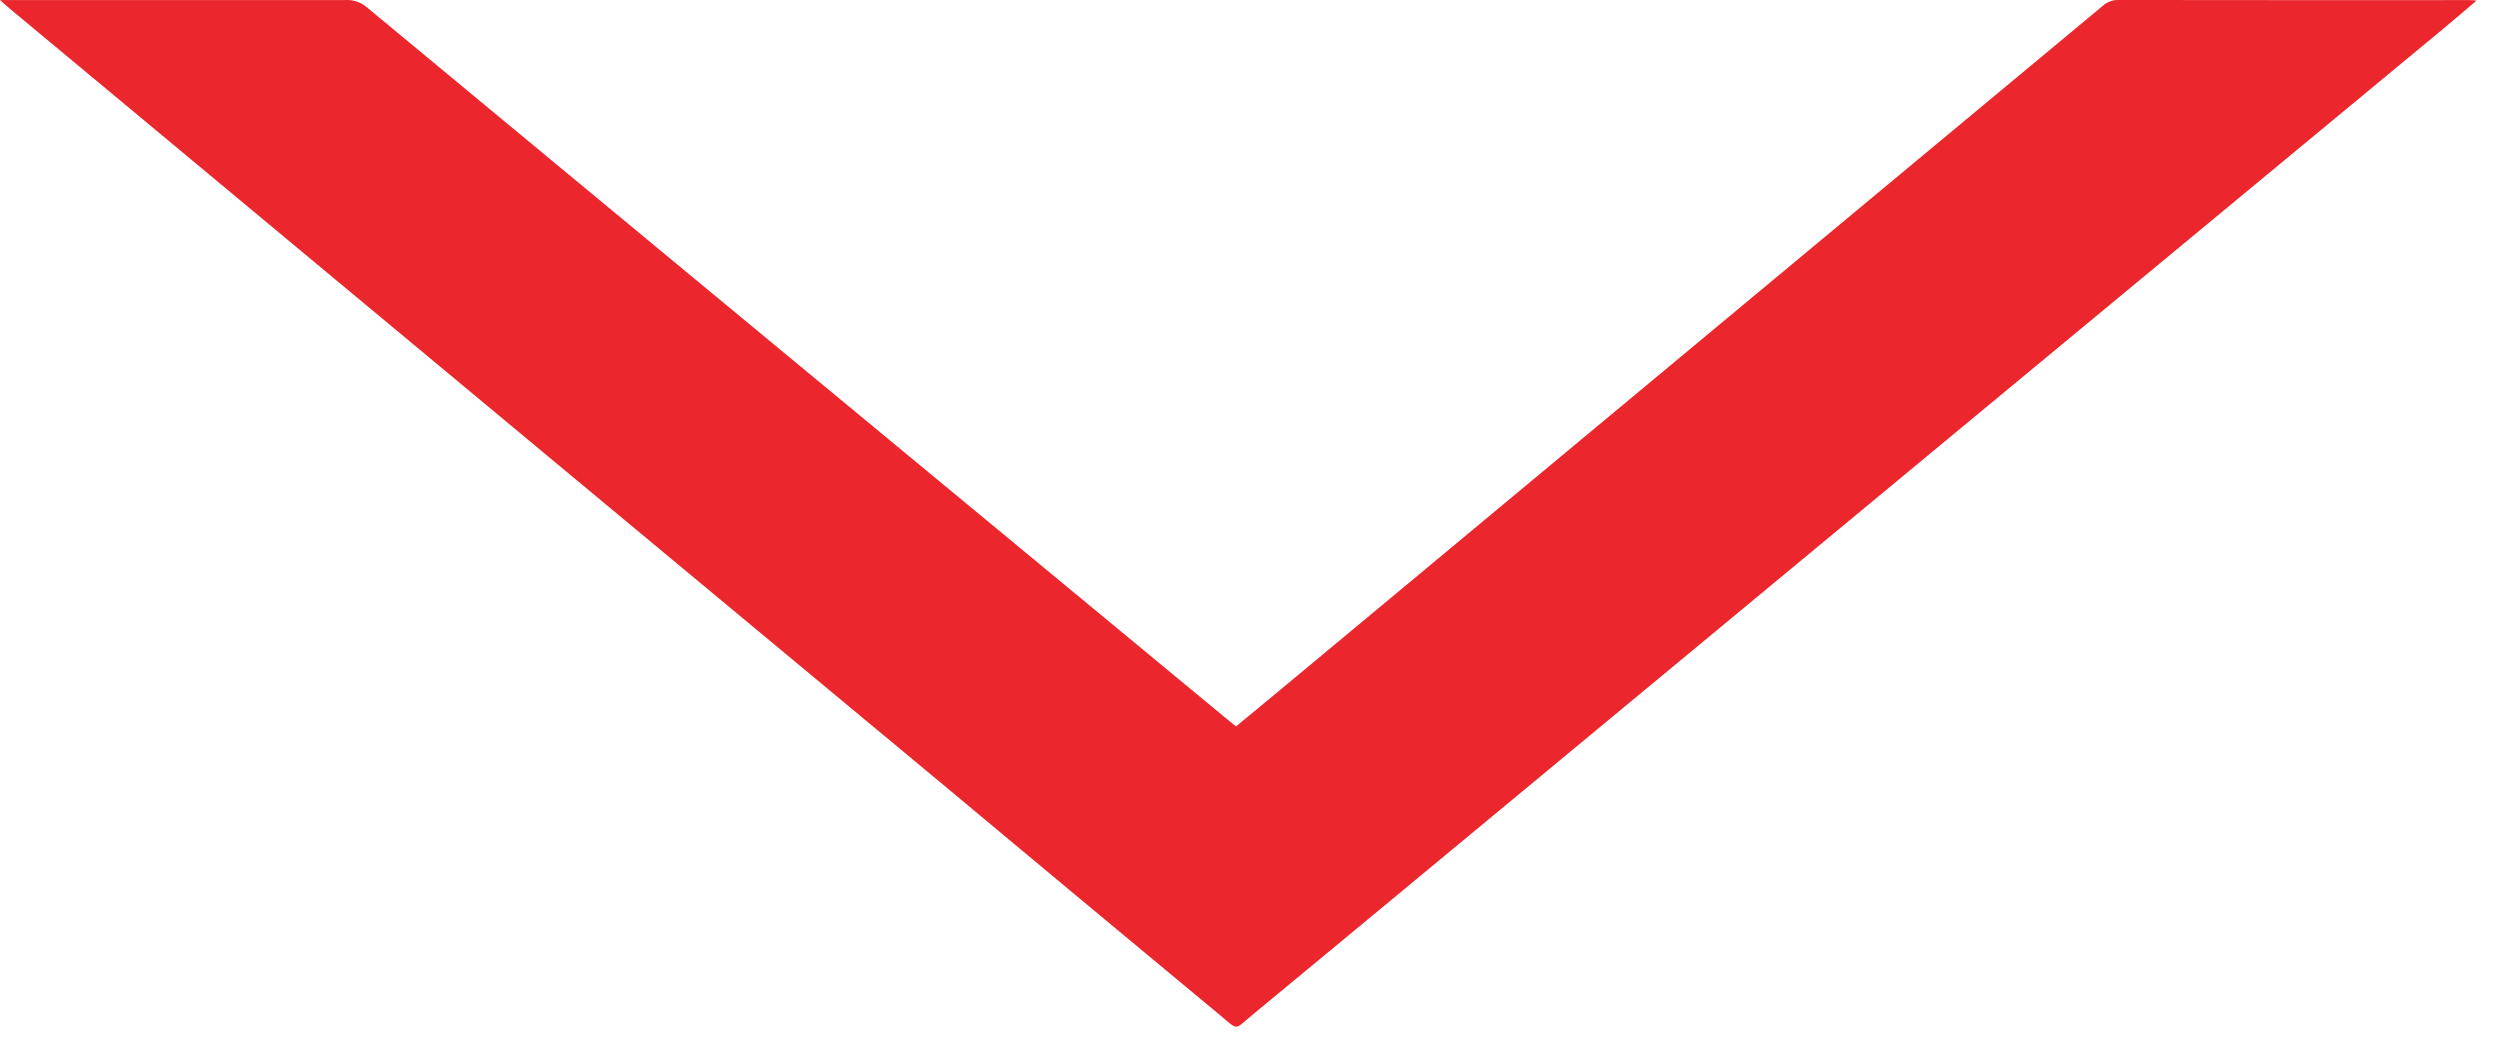 <svg width="57" height="24" fill="none" xmlns="http://www.w3.org/2000/svg"><path d="M28.182 16.563l1.355-1.123 14.08-11.71L47.944.133a.528.528 0 01.36-.134c2.66.004 5.32.005 7.98.003.039 0 .078.004.183.01-.286.243-.52.443-.756.64L44.594 9.855l-11.552 9.57a5531.053 5531.053 0 01-4.488 3.715c-.425.351-.305.364-.757-.011a2493.34 2493.34 0 01-6.203-5.163A26151.163 26151.163 0 012.953 2.468L.25.22C.182.164.12.106 0 .001h7.886a.7.7 0 01.484.17c3.73 3.092 7.46 6.181 11.193 9.268l8.332 6.89c.084.07.171.14.287.233z" fill="#EC262D"/></svg>